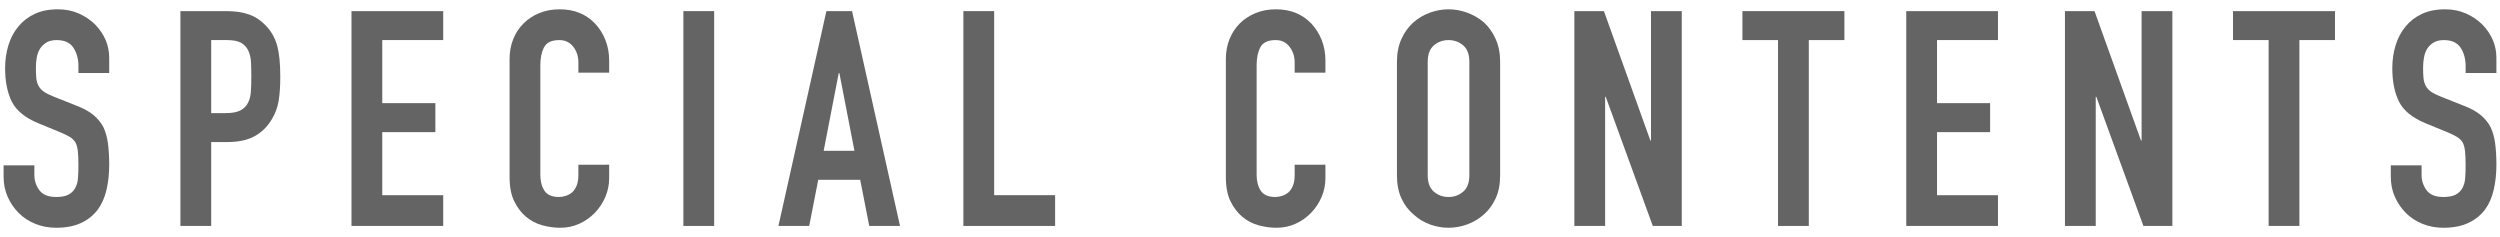 <?xml version="1.0" encoding="utf-8"?>
<!-- Generator: Adobe Illustrator 25.4.1, SVG Export Plug-In . SVG Version: 6.00 Build 0)  -->
<svg version="1.1" id="レイヤー_1" xmlns="http://www.w3.org/2000/svg" xmlns:xlink="http://www.w3.org/1999/xlink" x="0px"
	 y="0px" viewBox="0 0 116 11" style="enable-background:new 0 0 116 11;" xml:space="preserve">
<g>
	<g>
		<g>
			<g>
				<path style="fill:#646464;" d="M5.067,3.386H3.639V3.064c0-0.327-0.077-0.609-0.231-0.847C3.254,1.979,2.995,1.86,2.631,1.86
					c-0.196,0-0.355,0.038-0.476,0.112C2.033,2.047,1.935,2.14,1.861,2.252C1.786,2.374,1.735,2.511,1.707,2.665
					C1.679,2.819,1.665,2.98,1.665,3.148c0,0.196,0.007,0.359,0.021,0.49C1.7,3.769,1.735,3.885,1.791,3.988
					c0.056,0.103,0.137,0.191,0.245,0.266C2.143,4.329,2.29,4.403,2.477,4.478l1.092,0.434c0.317,0.121,0.574,0.264,0.77,0.427
					c0.196,0.164,0.35,0.353,0.462,0.567c0.103,0.224,0.173,0.479,0.21,0.763c0.037,0.285,0.056,0.609,0.056,0.973
					c0,0.42-0.042,0.81-0.126,1.169S4.721,9.476,4.535,9.728c-0.196,0.261-0.453,0.467-0.77,0.616
					c-0.317,0.149-0.705,0.224-1.162,0.224c-0.345,0-0.667-0.061-0.966-0.182c-0.299-0.121-0.555-0.289-0.77-0.504
					C0.652,9.667,0.482,9.417,0.356,9.133S0.167,8.538,0.167,8.202V7.67h1.428v0.448c0,0.262,0.077,0.497,0.231,0.707
					S2.239,9.14,2.603,9.14c0.243,0,0.432-0.035,0.567-0.105c0.135-0.07,0.24-0.17,0.315-0.301c0.075-0.13,0.119-0.287,0.133-0.469
					C3.632,8.083,3.639,7.88,3.639,7.656c0-0.261-0.01-0.476-0.028-0.644C3.592,6.844,3.555,6.708,3.499,6.606
					C3.433,6.503,3.347,6.419,3.24,6.354c-0.107-0.065-0.25-0.135-0.427-0.21l-1.022-0.42C1.175,5.472,0.762,5.138,0.552,4.723
					c-0.21-0.415-0.315-0.936-0.315-1.561c0-0.374,0.051-0.728,0.154-1.064C0.493,1.762,0.647,1.473,0.853,1.23
					c0.196-0.243,0.446-0.437,0.749-0.581s0.665-0.217,1.085-0.217c0.354,0,0.679,0.065,0.973,0.196s0.548,0.303,0.763,0.518
					c0.429,0.448,0.644,0.961,0.644,1.54V3.386z"/>
				<path style="fill:#646464;" d="M8.371,10.484V0.516h2.142c0.392,0,0.737,0.051,1.036,0.154c0.299,0.103,0.569,0.285,0.812,0.546
					c0.242,0.261,0.41,0.567,0.504,0.917c0.093,0.35,0.14,0.824,0.14,1.421c0,0.448-0.026,0.826-0.077,1.134
					c-0.052,0.308-0.161,0.597-0.329,0.868c-0.196,0.327-0.457,0.581-0.784,0.763s-0.756,0.273-1.288,0.273H9.799v3.892H8.371z
					 M9.799,1.86v3.388h0.686c0.289,0,0.513-0.042,0.672-0.126c0.159-0.084,0.275-0.201,0.35-0.35
					c0.074-0.14,0.119-0.312,0.133-0.518c0.014-0.205,0.021-0.434,0.021-0.686c0-0.233-0.005-0.455-0.014-0.665
					c-0.01-0.21-0.052-0.394-0.126-0.553c-0.075-0.159-0.187-0.28-0.336-0.364c-0.149-0.084-0.364-0.126-0.644-0.126H9.799z"/>
				<path style="fill:#646464;" d="M16.309,10.484V0.516h4.256V1.86h-2.828v2.926h2.464V6.13h-2.464v2.926h2.828v1.428H16.309z"/>
				<path style="fill:#646464;" d="M28.265,7.642v0.616c0,0.308-0.058,0.6-0.175,0.875c-0.117,0.275-0.278,0.521-0.483,0.735
					c-0.206,0.215-0.446,0.385-0.721,0.511c-0.275,0.126-0.572,0.189-0.889,0.189c-0.271,0-0.546-0.038-0.826-0.112
					c-0.28-0.075-0.532-0.206-0.756-0.392c-0.224-0.187-0.408-0.427-0.553-0.721s-0.217-0.669-0.217-1.127V2.728
					c0-0.327,0.056-0.63,0.168-0.91c0.112-0.28,0.271-0.522,0.476-0.728c0.205-0.205,0.45-0.366,0.735-0.483
					c0.285-0.117,0.6-0.175,0.945-0.175c0.672,0,1.218,0.219,1.638,0.658c0.205,0.215,0.366,0.469,0.483,0.763
					s0.175,0.614,0.175,0.959v0.56h-1.428V2.896c0-0.28-0.079-0.522-0.238-0.728C26.44,1.963,26.225,1.86,25.954,1.86
					c-0.355,0-0.59,0.11-0.707,0.329s-0.175,0.497-0.175,0.833v5.096c0,0.29,0.063,0.532,0.189,0.728
					c0.126,0.196,0.352,0.294,0.679,0.294c0.093,0,0.194-0.016,0.301-0.049c0.107-0.033,0.208-0.086,0.301-0.161
					c0.084-0.074,0.154-0.177,0.21-0.308c0.056-0.131,0.084-0.294,0.084-0.49v-0.49H28.265z"/>
				<path style="fill:#646464;" d="M31.709,10.484V0.516h1.428v9.968H31.709z"/>
				<path style="fill:#646464;" d="M36.119,10.484l2.226-9.968h1.19l2.226,9.968h-1.428l-0.42-2.142h-1.946l-0.42,2.142H36.119z
					 M39.646,6.998l-0.7-3.612h-0.028l-0.7,3.612H39.646z"/>
				<path style="fill:#646464;" d="M44.701,10.484V0.516h1.428v8.54h2.828v1.428H44.701z"/>
				<path style="fill:#646464;" d="M61.5,7.642v0.616c0,0.308-0.058,0.6-0.175,0.875c-0.117,0.275-0.278,0.521-0.483,0.735
					c-0.206,0.215-0.446,0.385-0.721,0.511c-0.275,0.126-0.572,0.189-0.889,0.189c-0.271,0-0.546-0.038-0.826-0.112
					c-0.28-0.075-0.532-0.206-0.756-0.392c-0.224-0.187-0.408-0.427-0.553-0.721S56.88,8.673,56.88,8.216V2.728
					c0-0.327,0.056-0.63,0.168-0.91c0.112-0.28,0.271-0.522,0.476-0.728c0.205-0.205,0.45-0.366,0.735-0.483
					c0.285-0.117,0.6-0.175,0.945-0.175c0.672,0,1.218,0.219,1.638,0.658c0.205,0.215,0.366,0.469,0.483,0.763
					S61.5,2.467,61.5,2.812v0.56h-1.428V2.896c0-0.28-0.079-0.522-0.238-0.728C59.675,1.963,59.461,1.86,59.19,1.86
					c-0.355,0-0.59,0.11-0.707,0.329s-0.175,0.497-0.175,0.833v5.096c0,0.29,0.063,0.532,0.189,0.728
					c0.126,0.196,0.352,0.294,0.679,0.294c0.093,0,0.194-0.016,0.301-0.049c0.107-0.033,0.208-0.086,0.301-0.161
					c0.084-0.074,0.154-0.177,0.21-0.308c0.056-0.131,0.084-0.294,0.084-0.49v-0.49H61.5z"/>
				<path style="fill:#646464;" d="M64.818,2.868c0-0.401,0.07-0.756,0.21-1.064c0.14-0.308,0.326-0.564,0.56-0.77
					c0.224-0.196,0.478-0.345,0.763-0.448c0.284-0.103,0.572-0.154,0.861-0.154s0.576,0.051,0.861,0.154
					c0.285,0.103,0.543,0.252,0.777,0.448c0.224,0.206,0.406,0.462,0.546,0.77c0.14,0.308,0.21,0.663,0.21,1.064v5.264
					c0,0.42-0.07,0.779-0.21,1.078c-0.14,0.299-0.322,0.546-0.546,0.742c-0.234,0.206-0.492,0.36-0.777,0.462
					c-0.285,0.103-0.572,0.154-0.861,0.154s-0.576-0.051-0.861-0.154c-0.285-0.103-0.539-0.257-0.763-0.462
					c-0.233-0.196-0.42-0.443-0.56-0.742c-0.14-0.299-0.21-0.658-0.21-1.078V2.868z M66.246,8.132c0,0.345,0.095,0.6,0.287,0.763
					c0.191,0.163,0.418,0.245,0.679,0.245s0.488-0.082,0.679-0.245s0.287-0.418,0.287-0.763V2.868c0-0.345-0.096-0.6-0.287-0.763
					S67.473,1.86,67.212,1.86s-0.488,0.082-0.679,0.245c-0.191,0.163-0.287,0.417-0.287,0.763V8.132z"/>
				<path style="fill:#646464;" d="M73.05,10.484V0.516h1.372l2.156,6.006h0.028V0.516h1.428v9.968H76.69l-2.184-5.992h-0.028v5.992
					H73.05z"/>
				<path style="fill:#646464;" d="M82.5,10.484V1.86h-1.652V0.516h4.732V1.86h-1.652v8.624H82.5z"/>
				<path style="fill:#646464;" d="M88.45,10.484V0.516h4.256V1.86h-2.828v2.926h2.464V6.13h-2.464v2.926h2.828v1.428H88.45z"/>
				<path style="fill:#646464;" d="M95.814,10.484V0.516h1.372l2.156,6.006h0.028V0.516h1.428v9.968h-1.344L97.27,4.492h-0.028
					v5.992H95.814z"/>
				<path style="fill:#646464;" d="M105.264,10.484V1.86h-1.652V0.516h4.732V1.86h-1.652v8.624H105.264z"/>
				<path style="fill:#646464;" d="M115.833,3.386h-1.428V3.064c0-0.327-0.077-0.609-0.231-0.847
					c-0.154-0.238-0.413-0.357-0.777-0.357c-0.196,0-0.355,0.038-0.476,0.112c-0.121,0.075-0.219,0.168-0.294,0.28
					c-0.075,0.122-0.126,0.259-0.154,0.413c-0.028,0.154-0.042,0.315-0.042,0.483c0,0.196,0.007,0.359,0.021,0.49
					c0.014,0.131,0.049,0.248,0.105,0.35c0.056,0.103,0.137,0.191,0.245,0.266c0.107,0.075,0.254,0.149,0.441,0.224l1.092,0.434
					c0.317,0.121,0.574,0.264,0.77,0.427c0.196,0.164,0.35,0.353,0.462,0.567c0.103,0.224,0.173,0.479,0.21,0.763
					c0.037,0.285,0.056,0.609,0.056,0.973c0,0.42-0.042,0.81-0.126,1.169s-0.219,0.665-0.406,0.917
					c-0.196,0.261-0.453,0.467-0.77,0.616c-0.317,0.149-0.705,0.224-1.162,0.224c-0.345,0-0.667-0.061-0.966-0.182
					c-0.299-0.121-0.555-0.289-0.77-0.504c-0.215-0.214-0.385-0.464-0.511-0.749s-0.189-0.595-0.189-0.931V7.67h1.428v0.448
					c0,0.262,0.077,0.497,0.231,0.707s0.413,0.315,0.777,0.315c0.243,0,0.432-0.035,0.567-0.105c0.135-0.07,0.24-0.17,0.315-0.301
					c0.075-0.13,0.119-0.287,0.133-0.469c0.014-0.182,0.021-0.385,0.021-0.609c0-0.261-0.01-0.476-0.028-0.644
					c-0.019-0.168-0.056-0.303-0.112-0.406c-0.065-0.103-0.152-0.187-0.259-0.252c-0.107-0.065-0.25-0.135-0.427-0.21l-1.022-0.42
					c-0.616-0.252-1.029-0.586-1.239-1.001c-0.21-0.415-0.315-0.936-0.315-1.561c0-0.374,0.051-0.728,0.154-1.064
					c0.103-0.336,0.257-0.625,0.462-0.868c0.196-0.243,0.446-0.437,0.749-0.581s0.665-0.217,1.085-0.217
					c0.354,0,0.679,0.065,0.973,0.196s0.548,0.303,0.763,0.518c0.429,0.448,0.644,0.961,0.644,1.54V3.386z"/>
			</g>
		</g>
	</g>
</g>
</svg>
